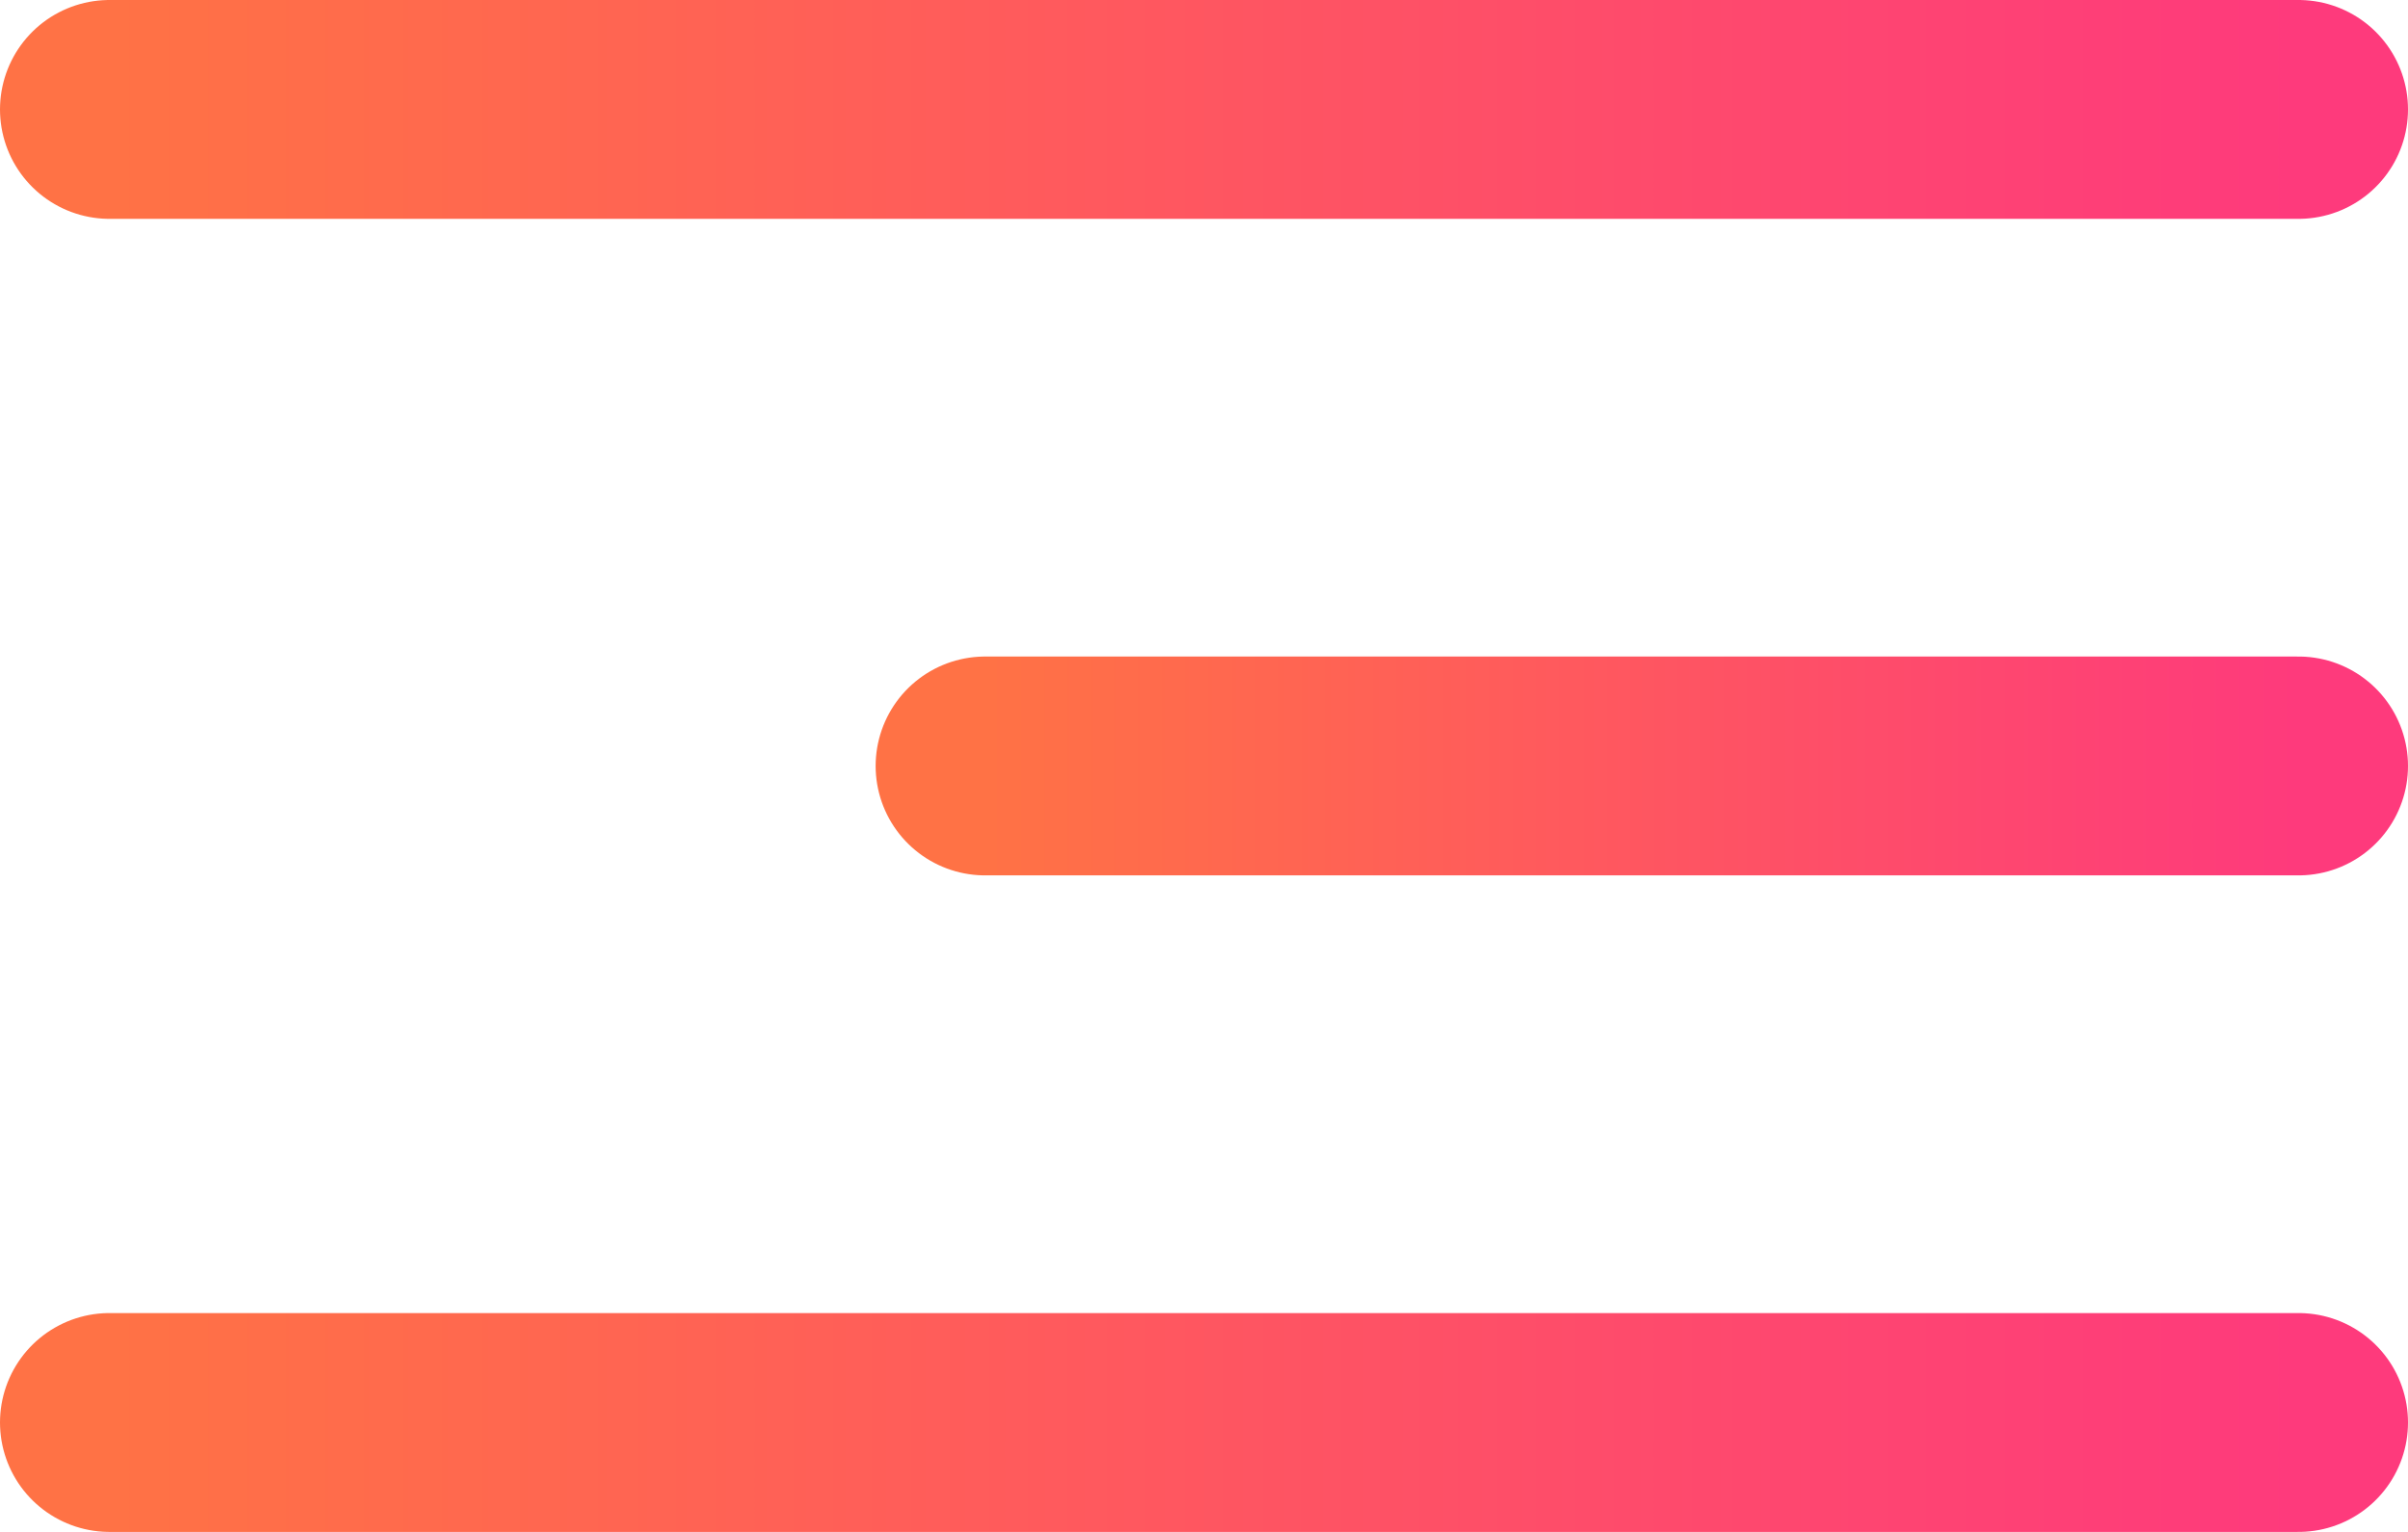 <?xml version="1.0" encoding="UTF-8"?> <svg xmlns="http://www.w3.org/2000/svg" width="22" height="14" viewBox="0 0 22 14" fill="none"> <path d="M1 1H21" stroke="url(#paint0_linear_56_5047)" stroke-width="2" stroke-linecap="round"></path> <path d="M9 7H21" stroke="url(#paint1_linear_56_5047)" stroke-width="2" stroke-linecap="round"></path> <path d="M1 13H21" stroke="url(#paint2_linear_56_5047)" stroke-width="2" stroke-linecap="round"></path> <defs> <linearGradient id="paint0_linear_56_5047" x1="21" y1="1.5" x2="1" y2="1.5" gradientUnits="userSpaceOnUse"> <stop stop-color="#FE3A7C"></stop> <stop offset="1" stop-color="#FF7245"></stop> </linearGradient> <linearGradient id="paint1_linear_56_5047" x1="21" y1="7.5" x2="9" y2="7.5" gradientUnits="userSpaceOnUse"> <stop stop-color="#FE3A7C"></stop> <stop offset="1" stop-color="#FF7245"></stop> </linearGradient> <linearGradient id="paint2_linear_56_5047" x1="21" y1="13.5" x2="1" y2="13.5" gradientUnits="userSpaceOnUse"> <stop stop-color="#FE3A7C"></stop> <stop offset="1" stop-color="#FF7245"></stop> </linearGradient> </defs> </svg> 